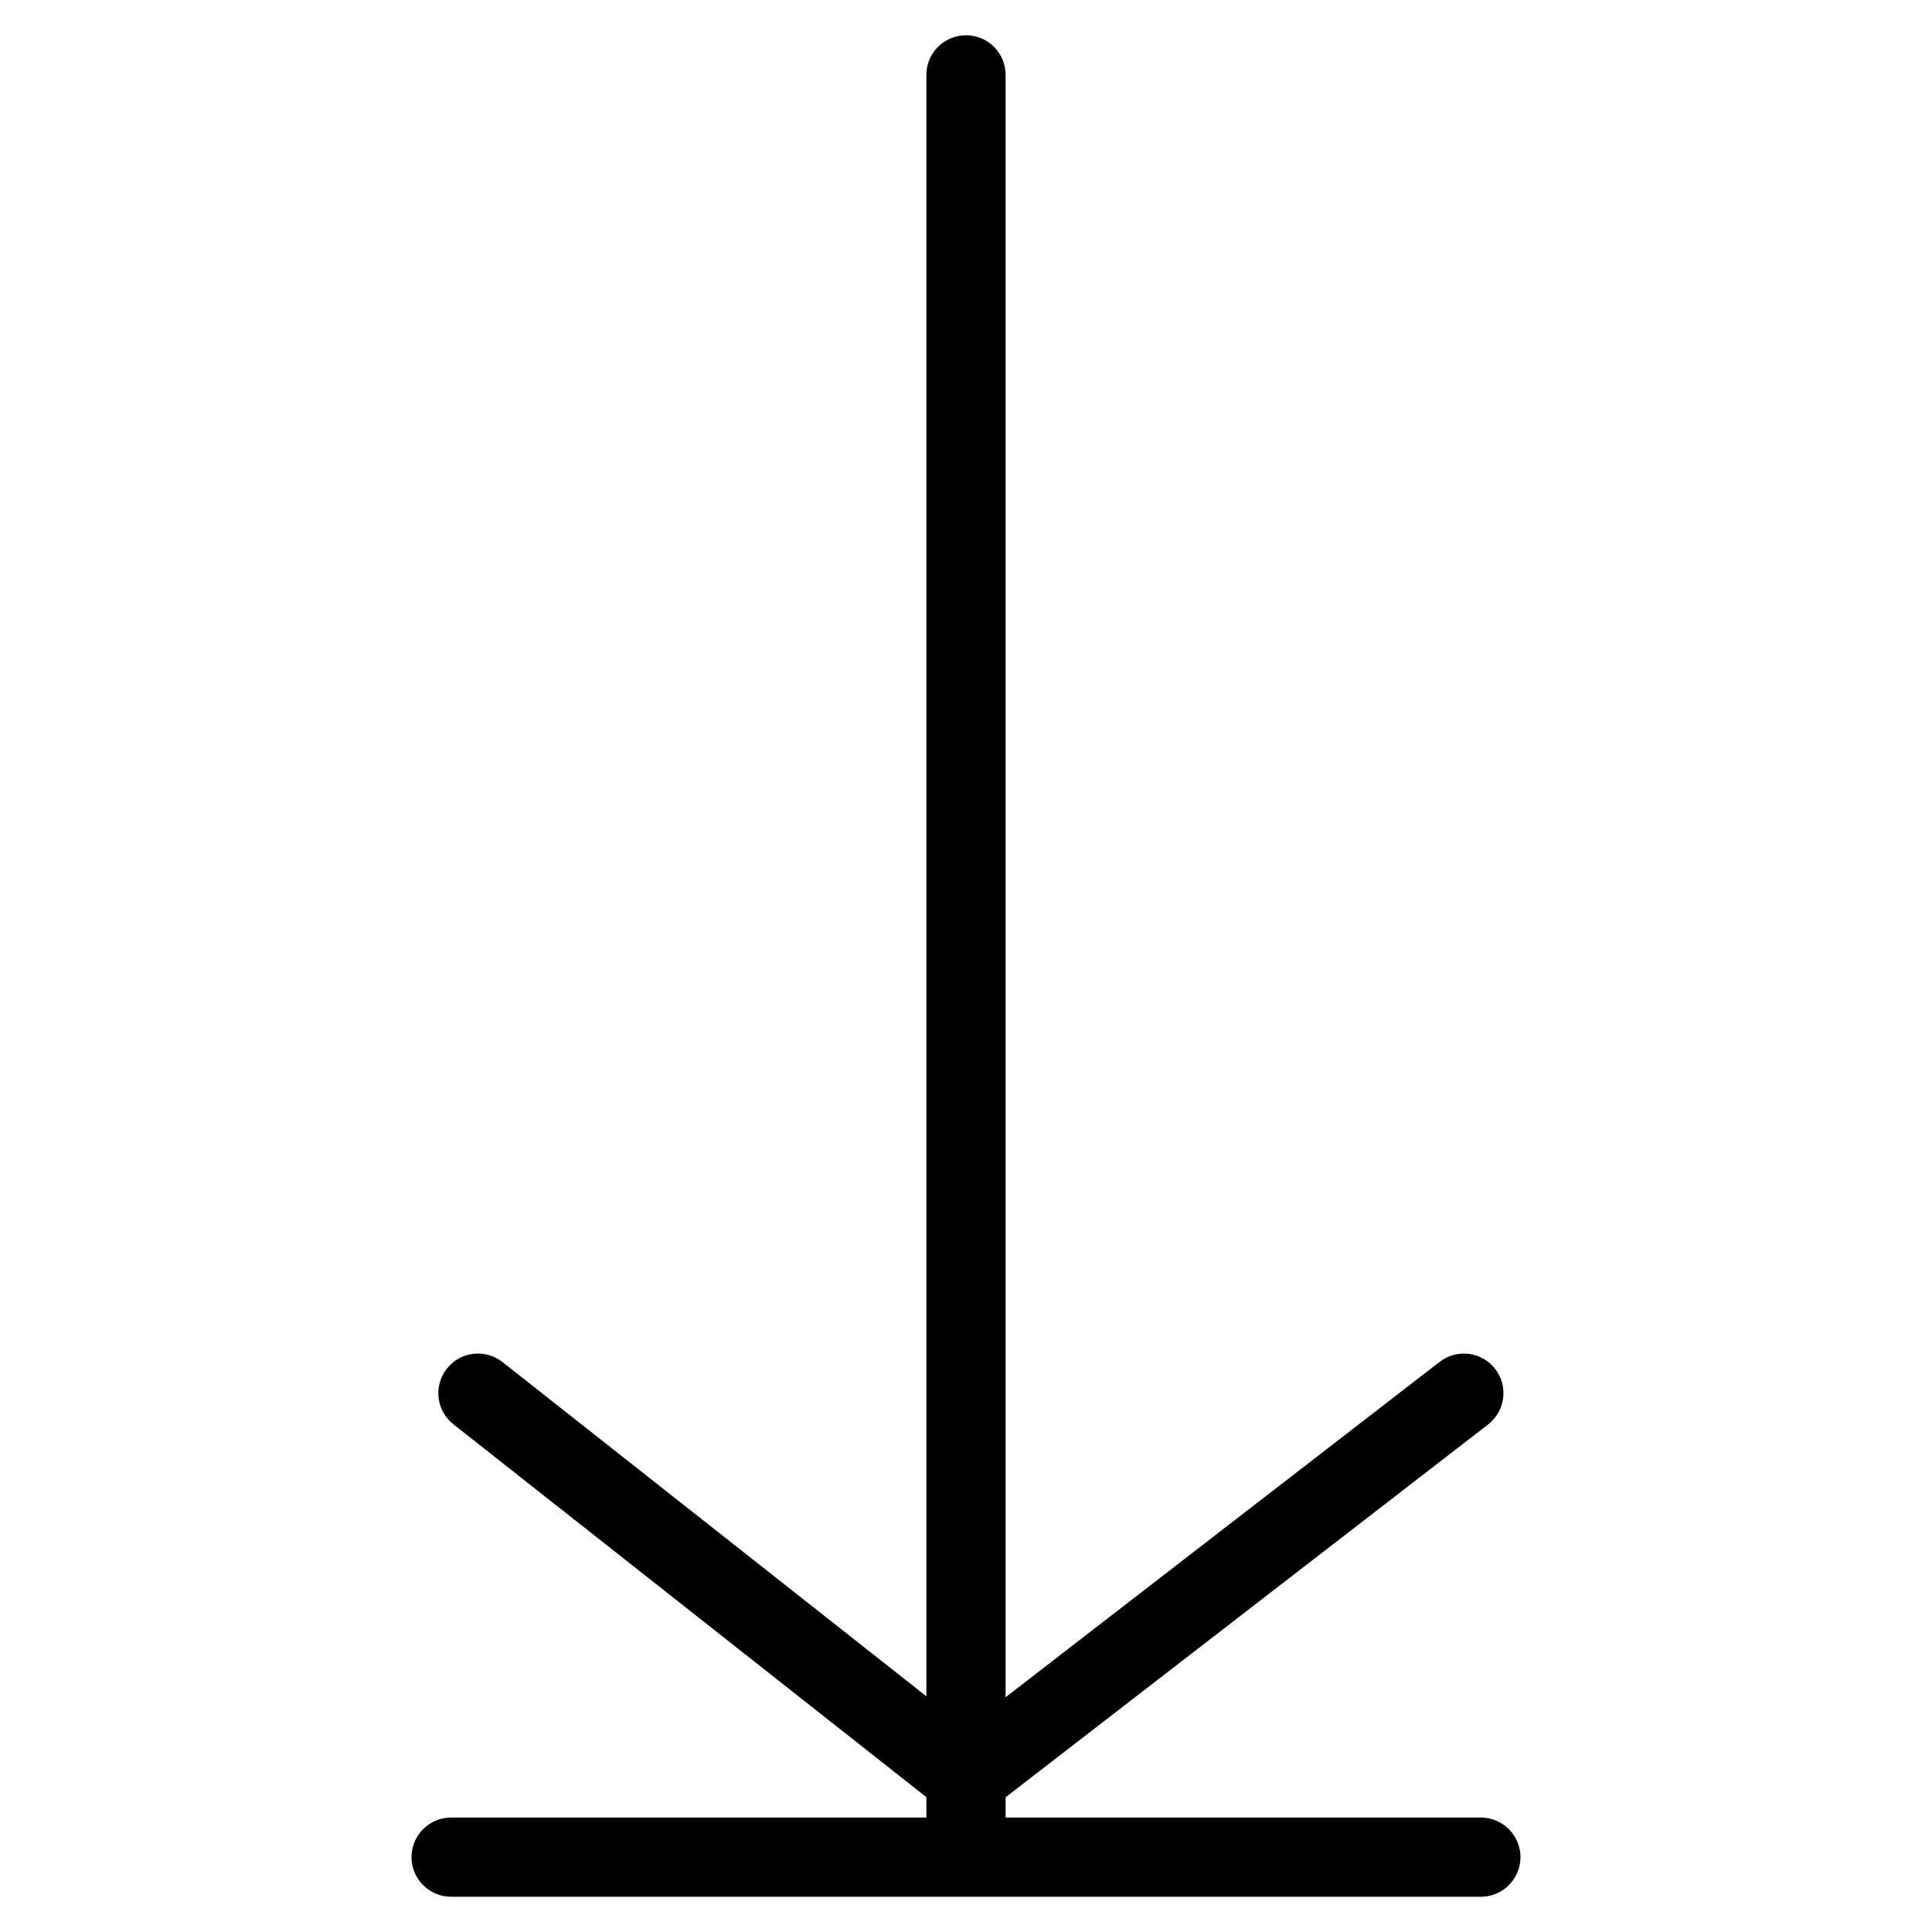<?xml version="1.0" encoding="UTF-8"?>
<!-- The Best Svg Icon site in the world: iconSvg.co, Visit us! https://iconsvg.co -->
<svg fill="#000000" width="800px" height="800px" version="1.1" viewBox="144 144 512 512" xmlns="http://www.w3.org/2000/svg">
 <g>
  <path d="m400 625.66c-2.289 0-4.598-0.734-6.508-2.246l-129.33-101.96c-4.555-3.59-5.332-10.16-1.742-14.738 3.59-4.578 10.18-5.332 14.738-1.762l122.89 96.898 125.47-96.941c4.617-3.57 11.188-2.707 14.715 1.867 3.57 4.578 2.707 11.168-1.891 14.738l-131.96 101.96c-1.848 1.469-4.113 2.184-6.383 2.184z"/>
  <path d="m400 636.16c-5.793 0-10.496-4.68-10.496-10.496v-461.82c0-5.816 4.703-10.496 10.496-10.496s10.496 4.68 10.496 10.496v461.82c0 5.816-4.703 10.496-10.496 10.496z"/>
  <path d="m536.45 646.66h-272.9c-5.793 0-10.496-4.723-10.496-10.496 0-5.773 4.703-10.496 10.496-10.496h272.9c5.773 0 10.496 4.723 10.496 10.496 0 5.773-4.723 10.496-10.496 10.496z"/>
 </g>
</svg>